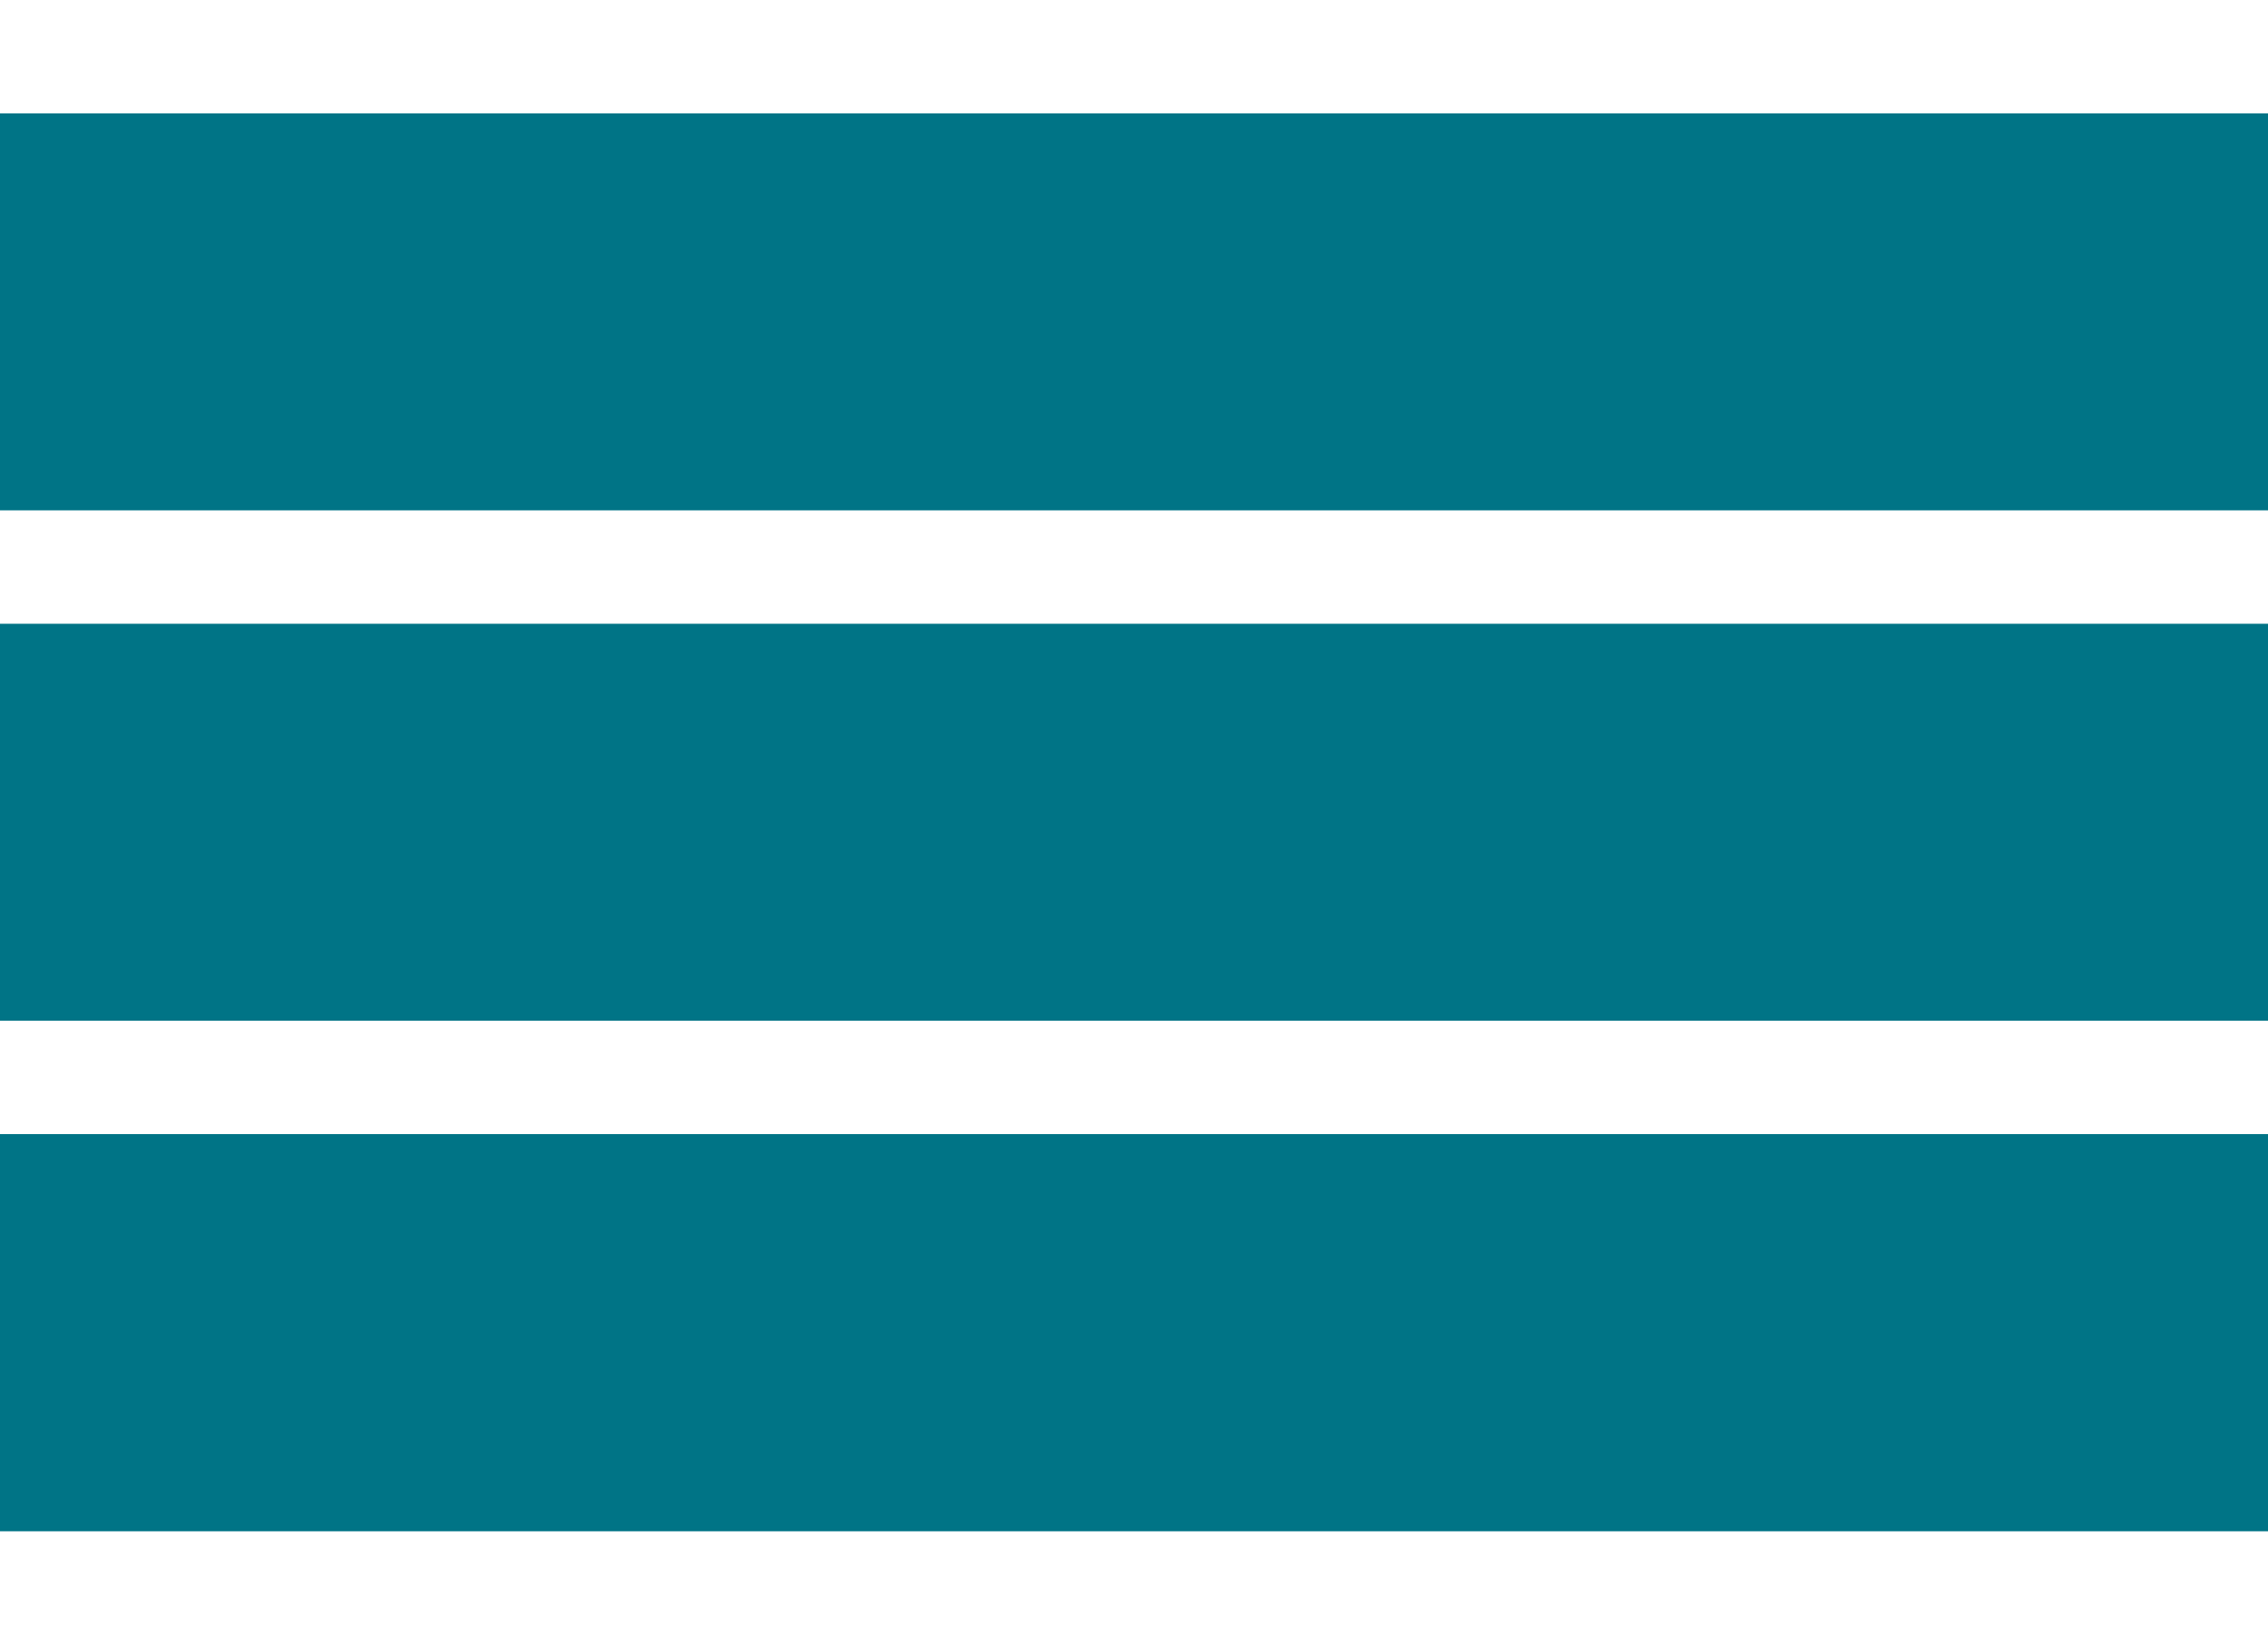 <?xml version="1.0" encoding="UTF-8"?> <!-- Generator: Adobe Illustrator 26.0.3, SVG Export Plug-In . SVG Version: 6.00 Build 0) --> <svg xmlns="http://www.w3.org/2000/svg" xmlns:xlink="http://www.w3.org/1999/xlink" id="Layer_1" x="0px" y="0px" viewBox="0 0 60 43.5" style="enable-background:new 0 0 60 43.5;" xml:space="preserve"> <style type="text/css"> .st0{display:none;fill:none;} .st1{fill:#007486;} </style> <rect class="st0" width="60" height="43.5"></rect> <rect y="3" class="st1" width="60" height="10.5"></rect> <rect y="16.5" class="st1" width="60" height="10.5"></rect> <path class="st1" d="M0,30h60v10.5H0V30z"></path> <rect y="30" class="st1" width="60" height="10.5"></rect> </svg> 